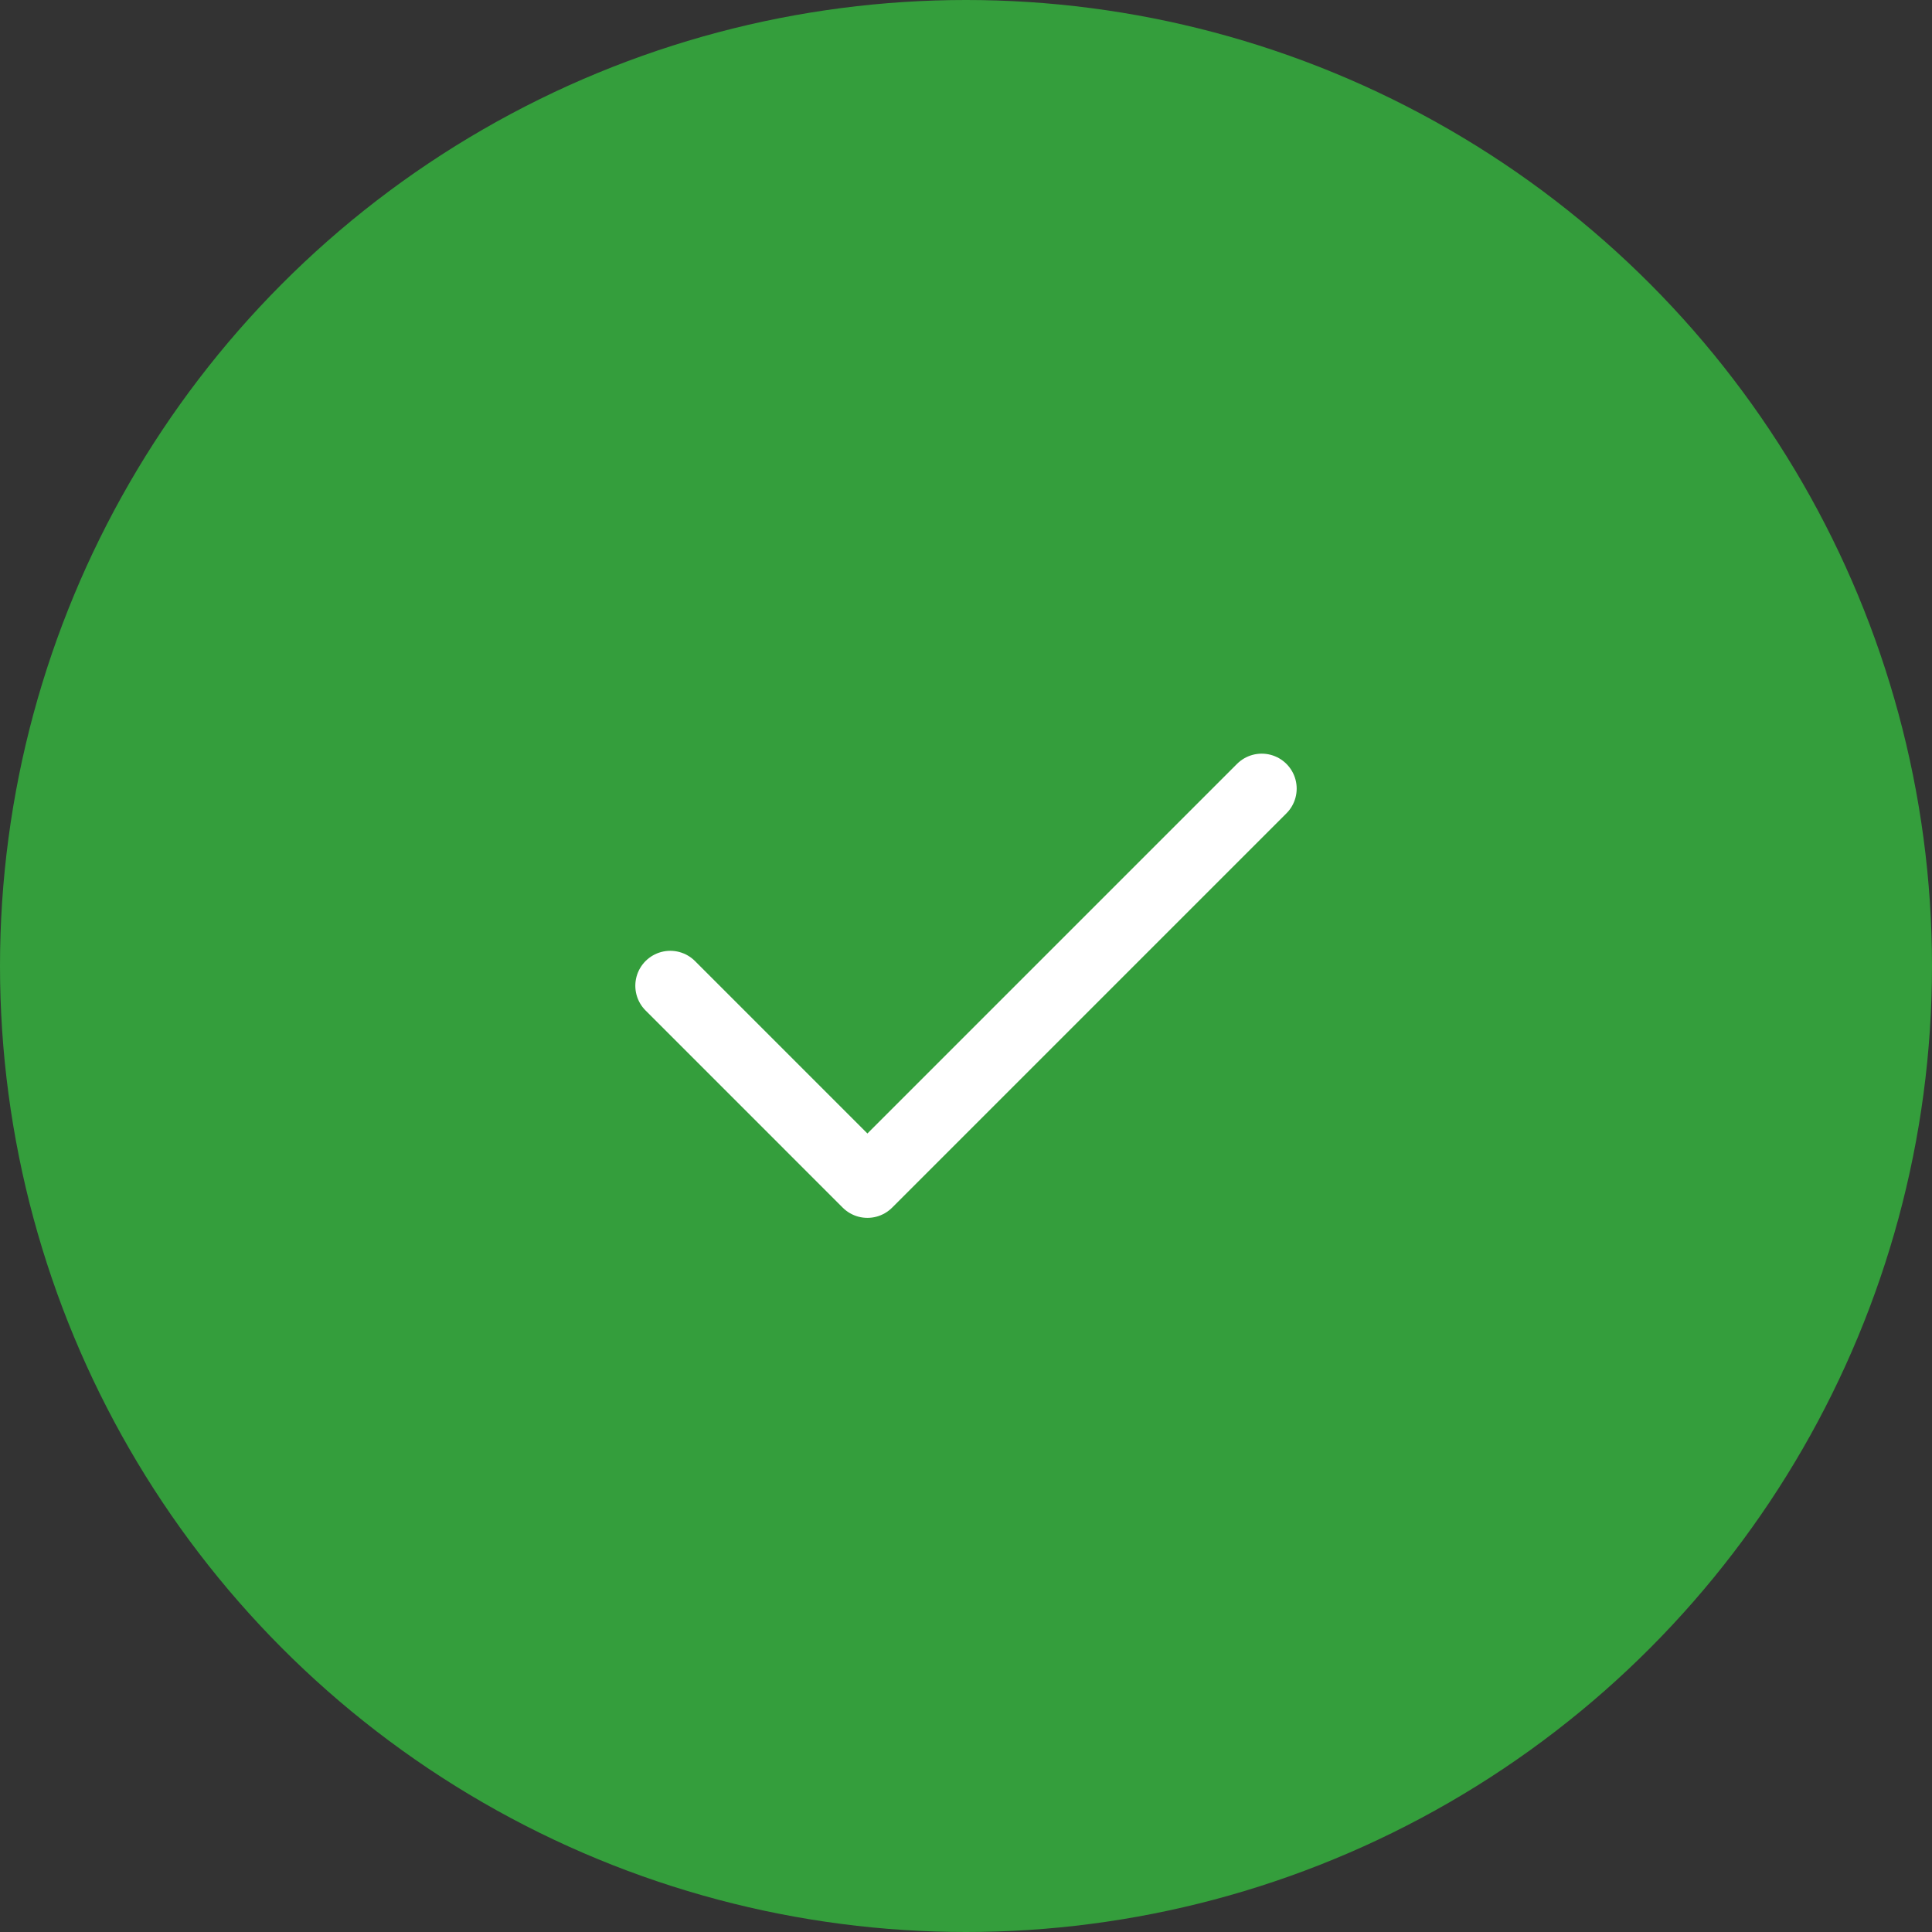 <?xml version="1.0" encoding="UTF-8"?>
<svg xmlns="http://www.w3.org/2000/svg" width="44" height="44" viewBox="0 0 44 44" fill="none">
  <rect x="0" y="0" width="44" height="44" fill="#333333" stroke="none"/>
  <circle cx="22" cy="22" r="22" fill="#349E3C"></circle>
  <path d="M28.735 17.96L19.755 26.94L15.265 22.45" stroke="white" stroke-width="1.592" stroke-linecap="round" stroke-linejoin="round"></path>
</svg>

